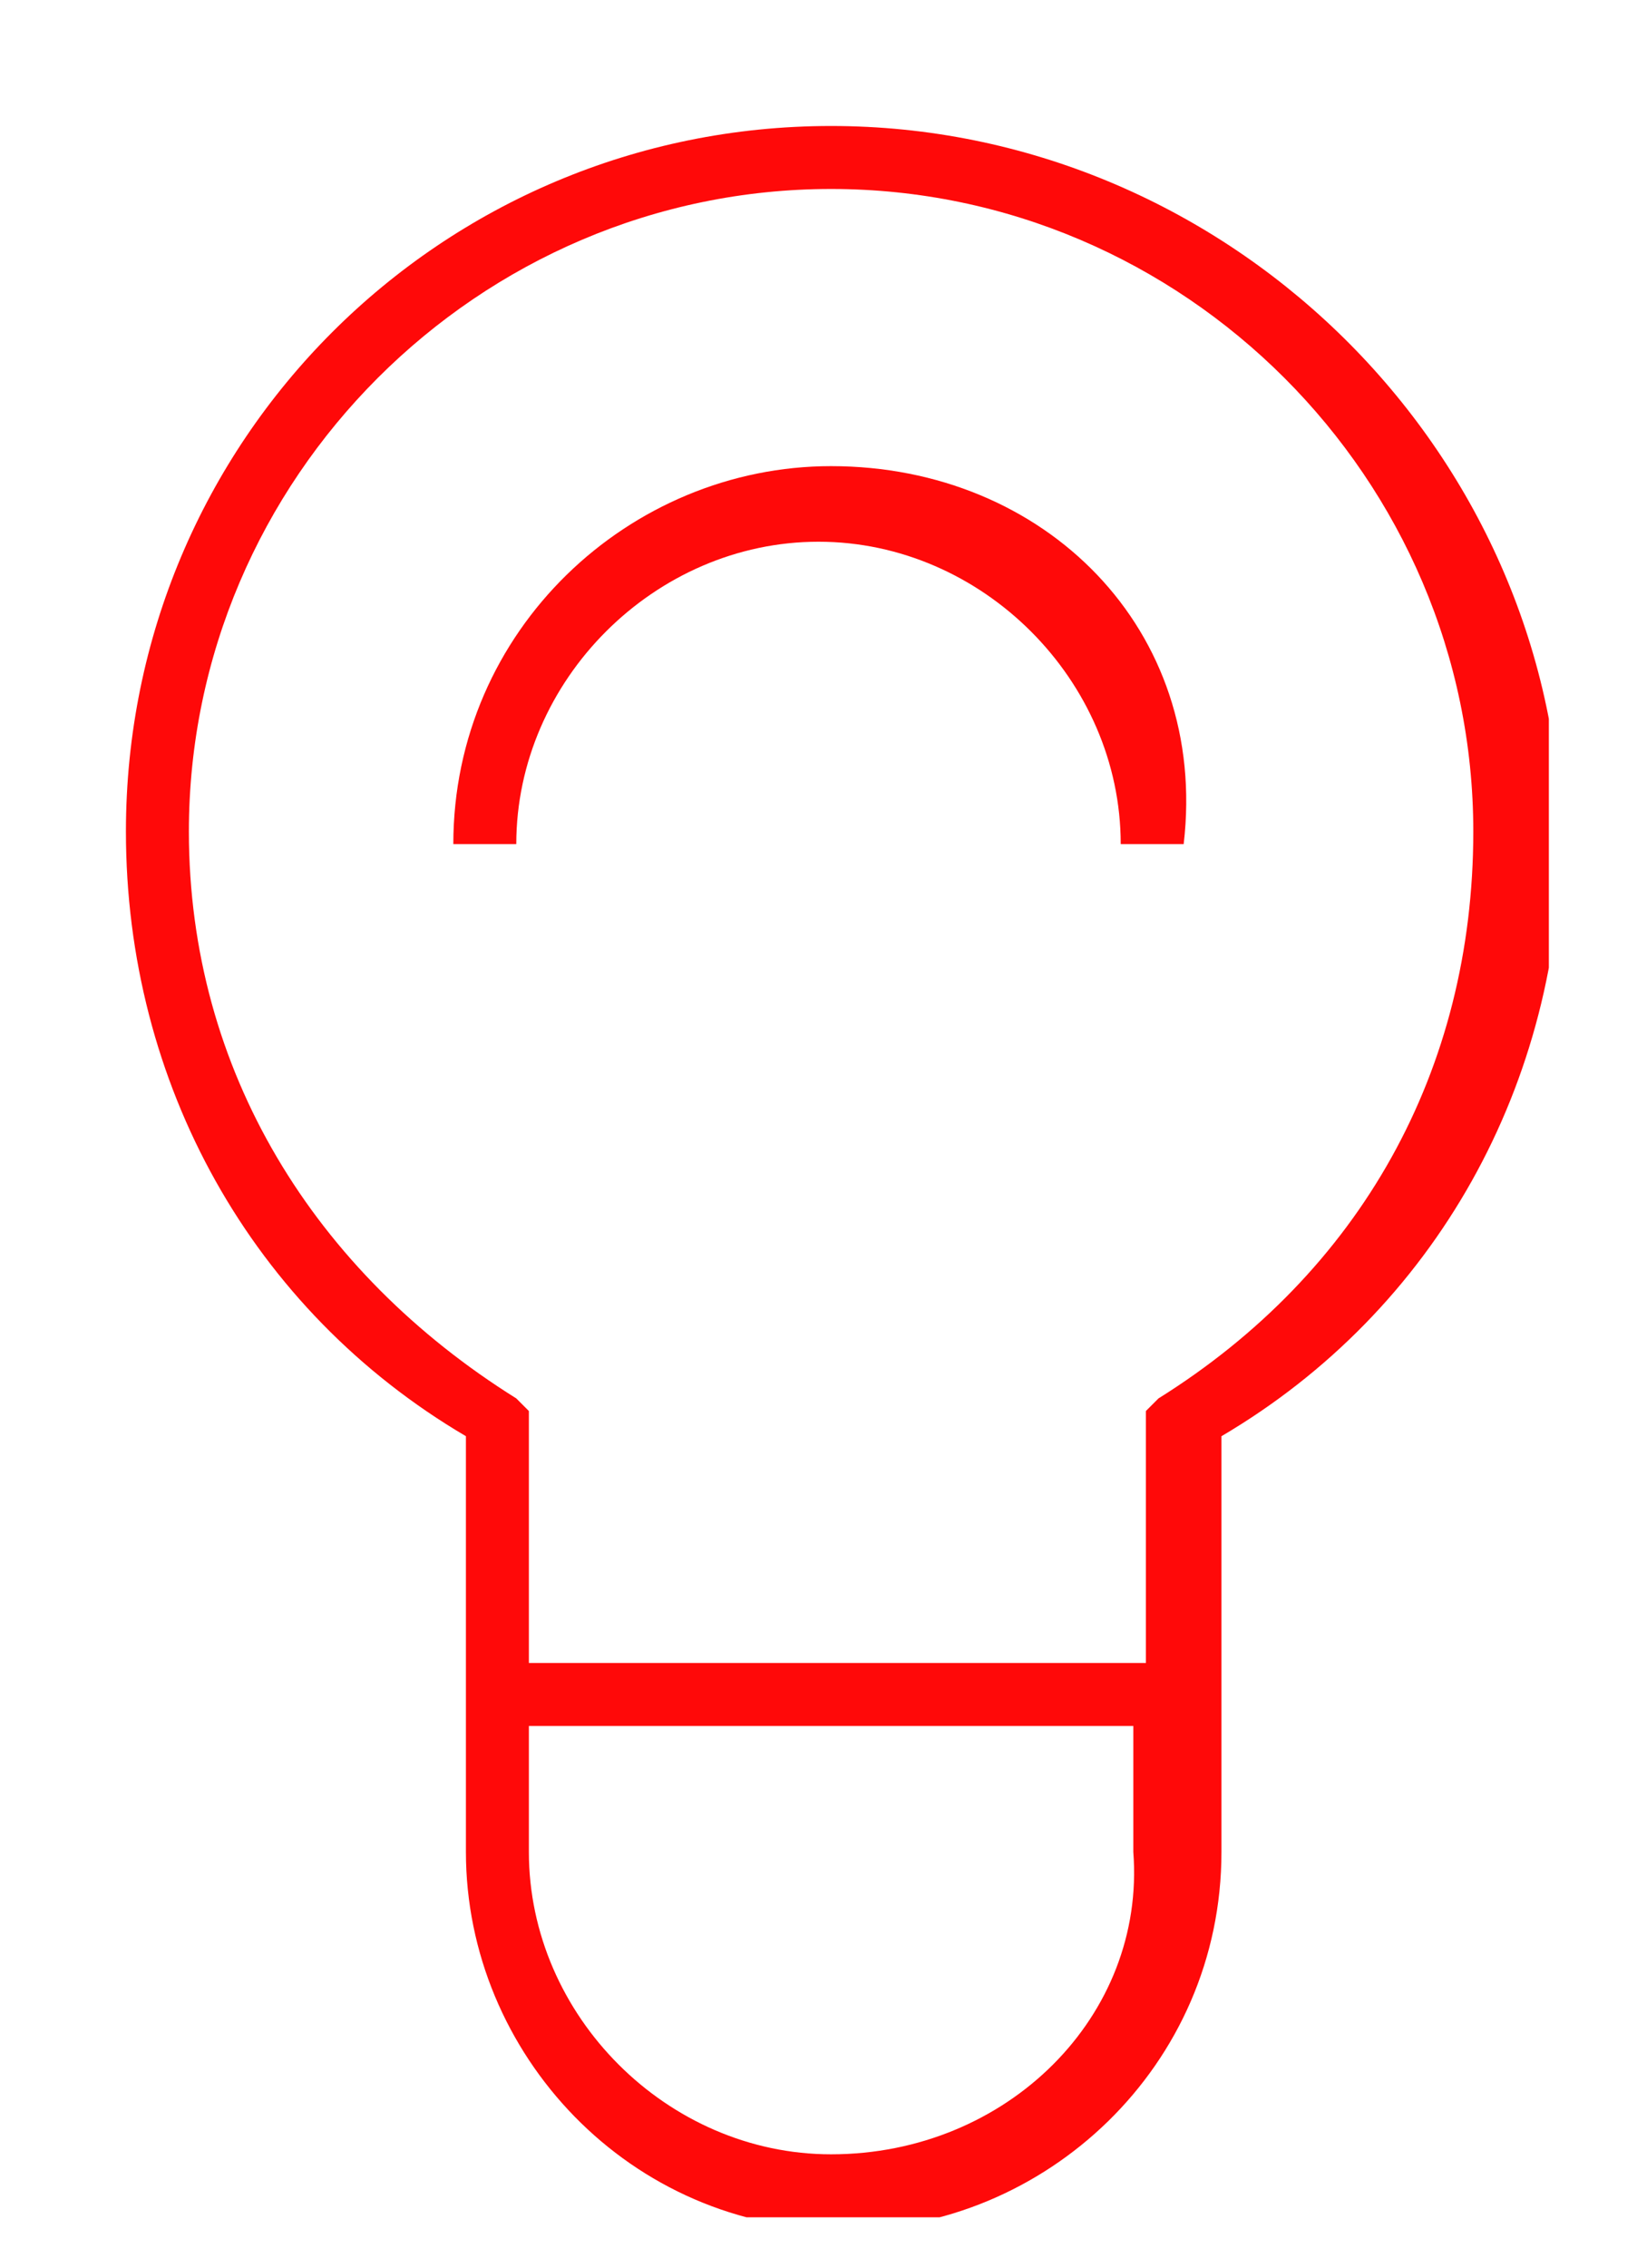 <svg width="13" height="18" viewBox="0 0 13 18" fill="none" xmlns="http://www.w3.org/2000/svg">
<g clip-path="url(#clip0)" filter="url(#filter0_d)">
<path d="M5.6 0C2.5 0 0 2.5 0 5.6C0 7.6 1 9.4 2.7 10.4V13.7C2.7 15.3 4 16.7 5.7 16.7C7.3 16.7 8.7 15.4 8.7 13.7V10.4C10.4 9.4 11.4 7.6 11.4 5.6C11.3 2.5 8.7 0 5.6 0ZM5.6 16.1C4.3 16.1 3.2 15 3.2 13.7V12.7H8V13.7C8.1 15 7 16.1 5.6 16.1ZM8.2 10.1L8.1 10.2V12.2H3.2V10.2L3.1 10.1C1.5 9.1 0.5 7.5 0.5 5.6C0.5 2.8 2.8 0.5 5.6 0.5C8.4 0.5 10.7 2.8 10.7 5.6C10.7 7.5 9.8 9.1 8.2 10.1Z" fill="#FF0909"/>
<path d="M5.6 2.7C4 2.7 2.6 4 2.6 5.7H3.1C3.1 4.4 4.2 3.3 5.5 3.3C6.8 3.3 7.9 4.4 7.9 5.7H8.4C8.6 4 7.3 2.7 5.6 2.7Z" fill="#FF0909"/>
</g>
<defs>
<filter id="filter0_d" x="0" y="0" width="12.3" height="17.6" filterUnits="userSpaceOnUse" color-interpolation-filters="sRGB">
<feFlood flood-opacity="0" result="BackgroundImageFix"/>
<feColorMatrix in="SourceAlpha" type="matrix" values="0 0 0 0 0 0 0 0 0 0 0 0 0 0 0 0 0 0 127 0"/>
<feOffset dx="1" dy="1"/>
<feColorMatrix type="matrix" values="0 0 0 0 1 0 0 0 0 1 0 0 0 0 1 0 0 0 1 0"/>
<feBlend mode="normal" in2="BackgroundImageFix" result="effect1_dropShadow"/>
<feBlend mode="normal" in="SourceGraphic" in2="effect1_dropShadow" result="shape"/>
</filter>
<clipPath id="clip0">
<rect width="11.3" height="16.6" fill="white"/>
</clipPath>
</defs>
</svg>
